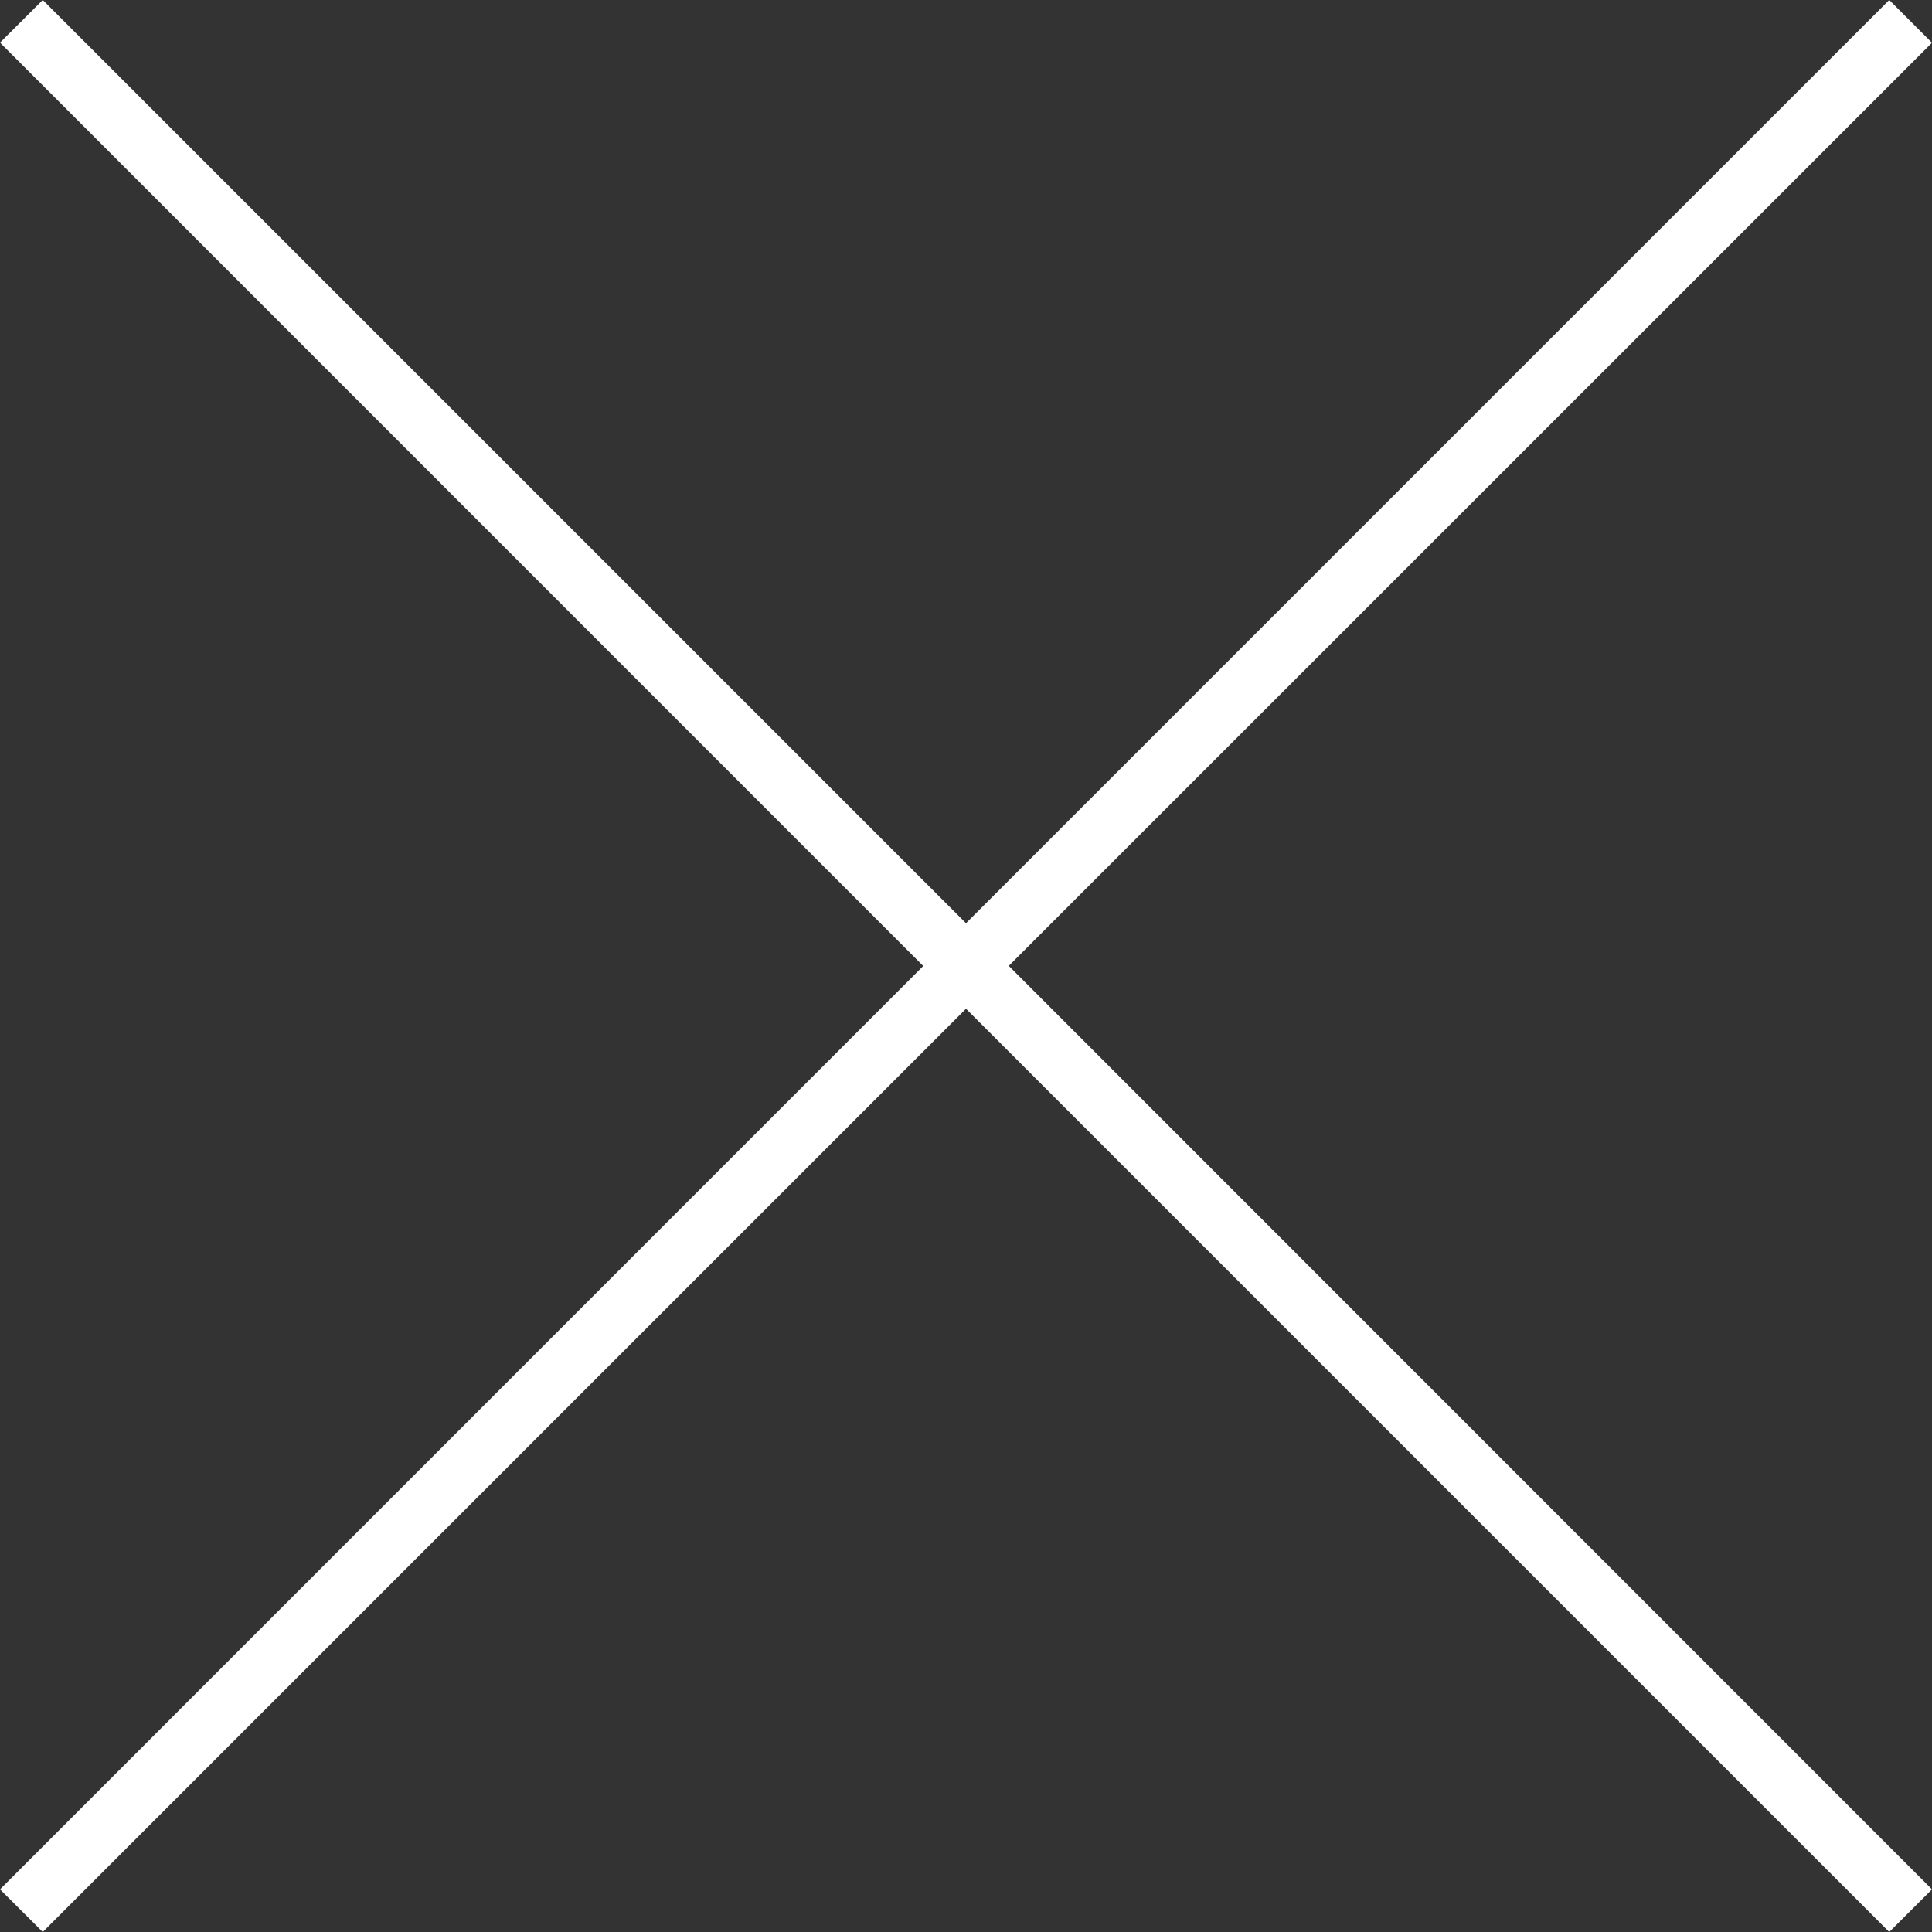 <svg xmlns="http://www.w3.org/2000/svg" width="15" height="15" viewBox="0 0 15 15"><rect x="0" y="0" width="15" height="15" fill="#333333" stroke="none"/><g><g><g><path fill="#fff" d="M.332 15L7.5 7.832 14.668 15l.332-.331-7.168-7.17L15 .332 14.668 0 7.5 7.168.332 0 0 .331 7.168 7.5 0 14.669z"/></g></g></g></svg>